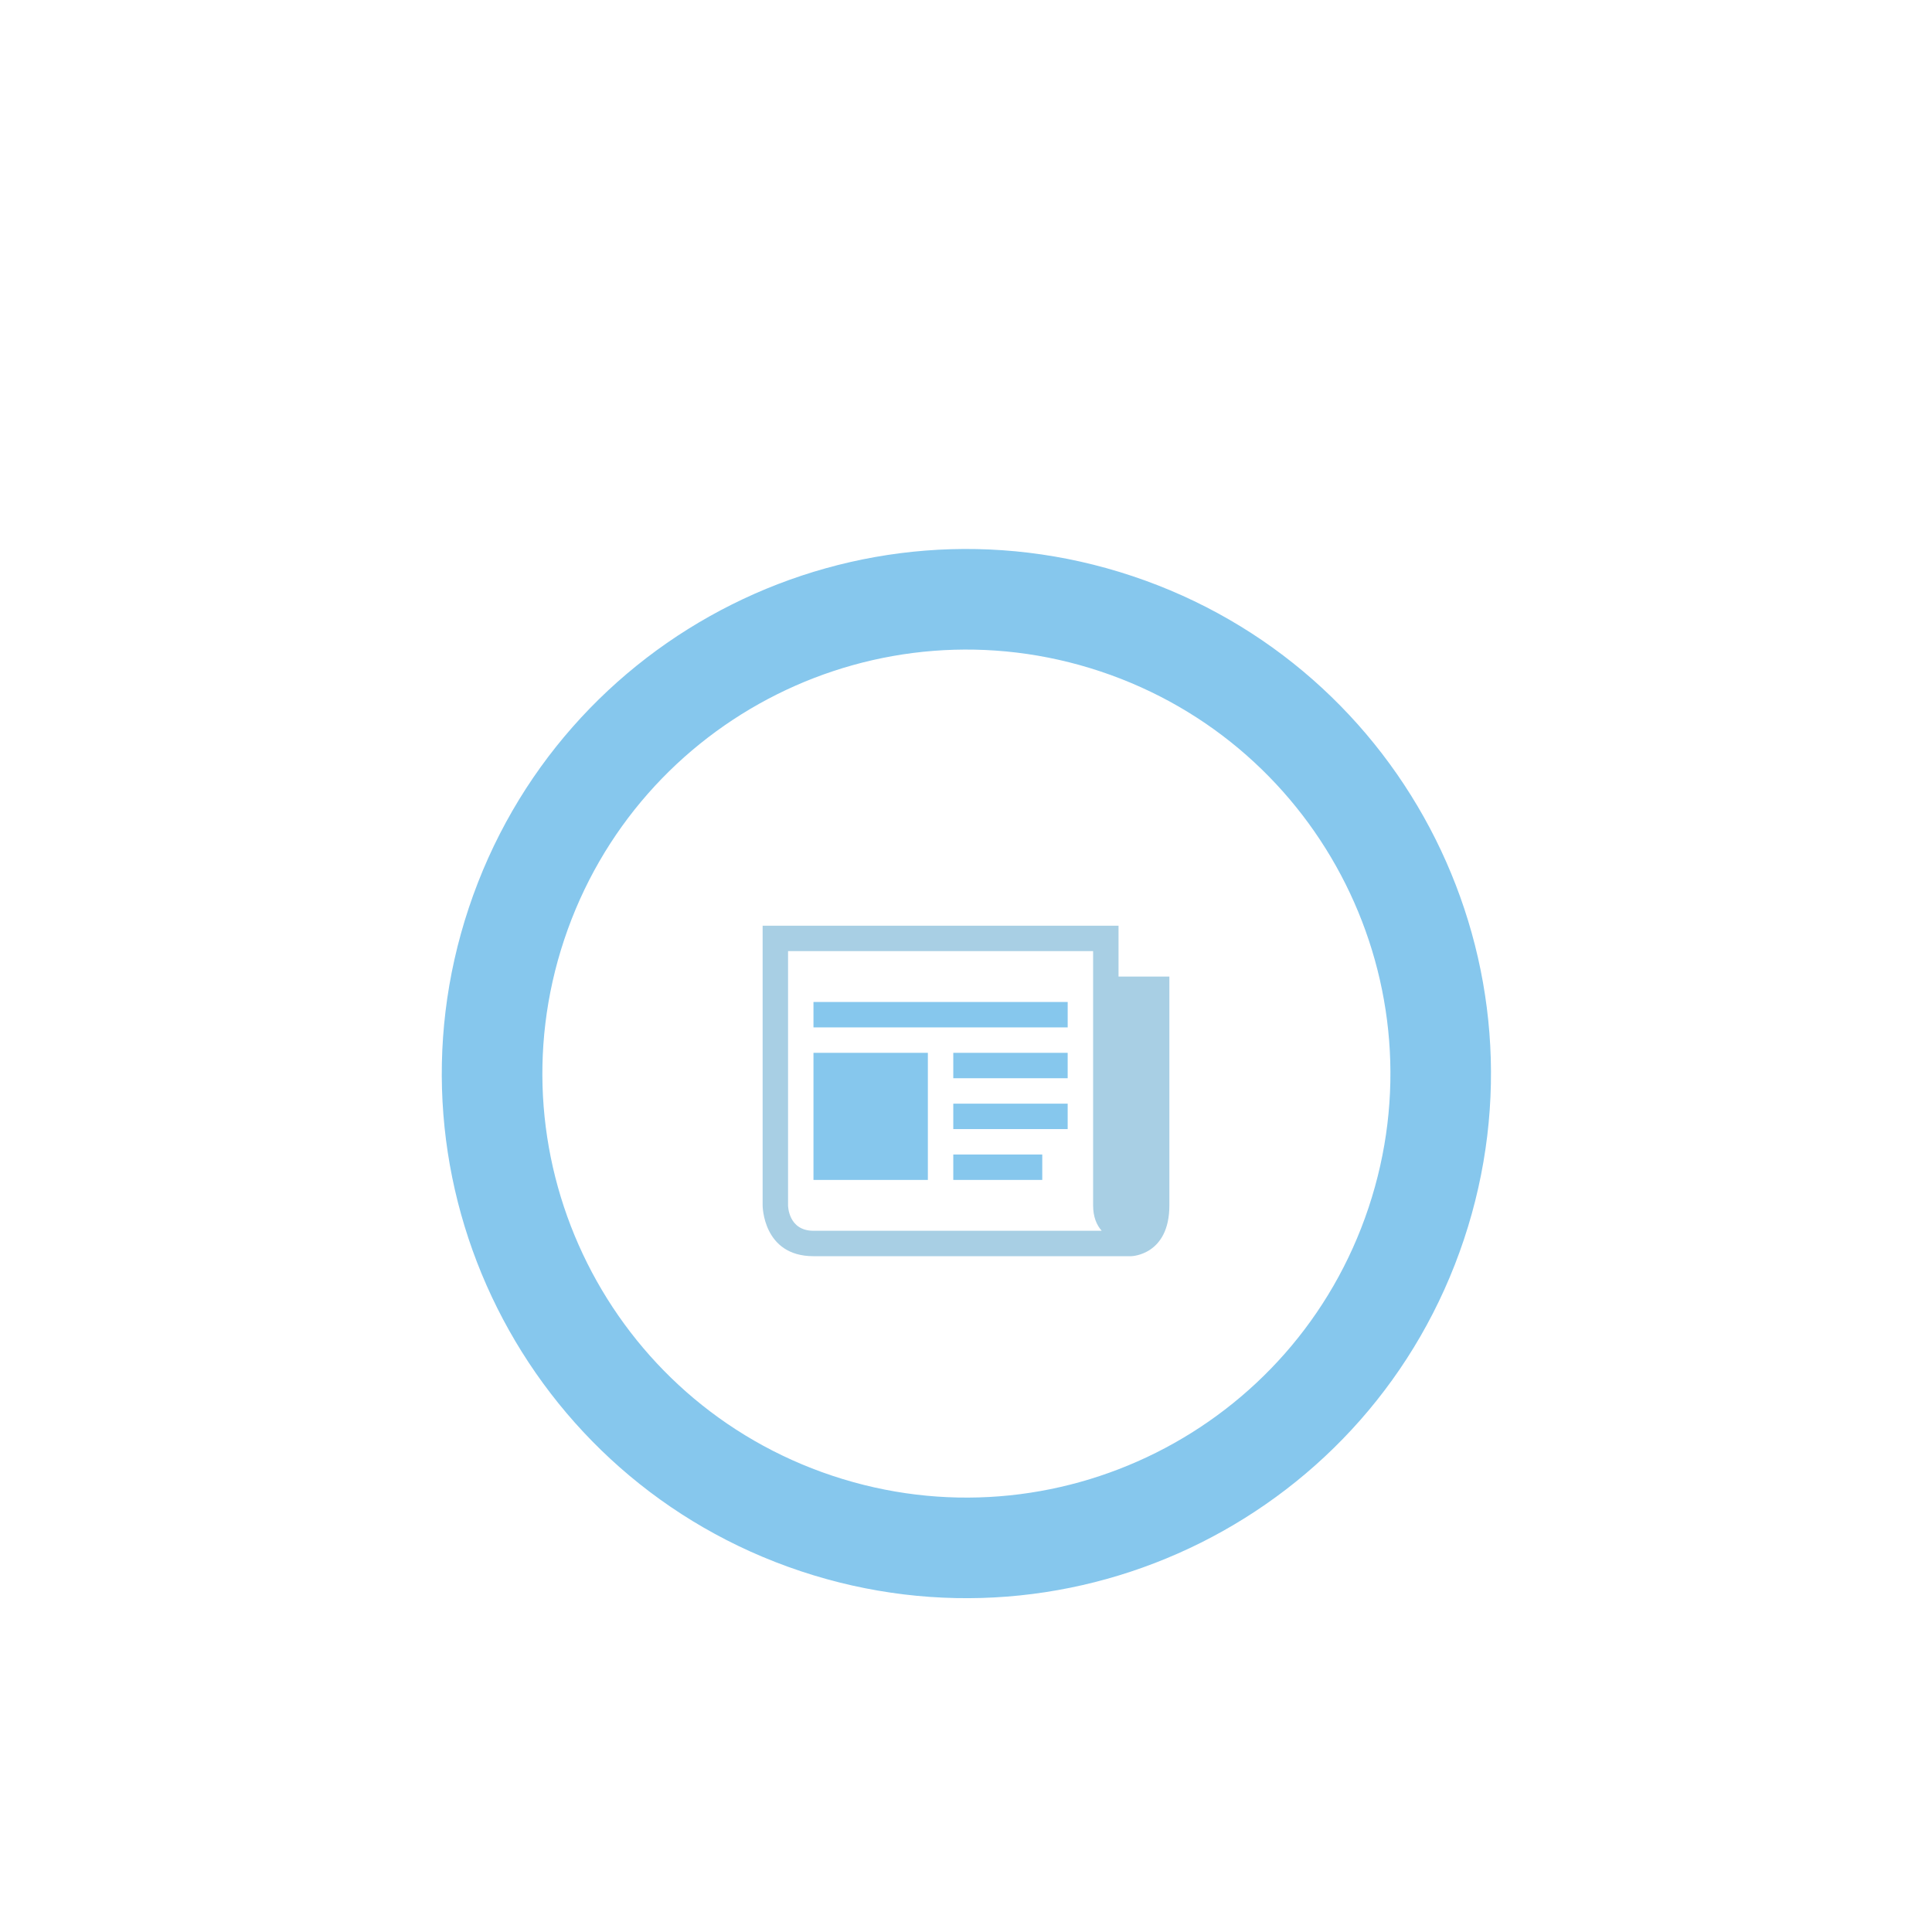 <?xml version="1.0" encoding="utf-8"?>
<!-- Generator: Adobe Illustrator 16.0.4, SVG Export Plug-In . SVG Version: 6.00 Build 0)  -->
<!DOCTYPE svg PUBLIC "-//W3C//DTD SVG 1.1//EN" "http://www.w3.org/Graphics/SVG/1.1/DTD/svg11.dtd">
<svg version="1.1" id="Layer_1" xmlns="http://www.w3.org/2000/svg" xmlns:xlink="http://www.w3.org/1999/xlink" x="0px" y="0px"
	 width="170.079px" height="170.079px" viewBox="0 0 170.079 170.079" enable-background="new 0 0 170.079 170.079"
	 xml:space="preserve">
<path fill="#86C7ED" d="M99.676,50.711C75.487,42.646,49.34,55.718,41.274,79.91c-8.066,24.188,5.008,50.336,29.197,58.4
	s50.338-5.007,58.402-29.194C136.938,84.926,123.868,58.776,99.676,50.711 M120.478,106.314
	c-6.519,19.554-27.653,30.115-47.206,23.599c-19.552-6.519-30.12-27.65-23.6-47.203c6.52-19.554,27.653-30.119,47.206-23.602
	C116.43,65.628,126.995,86.763,120.478,106.314"/>
<path fill="#A8CFE4" d="M98.467,85.968v-4.476H67.136v24.618c0,0,0,4.476,4.476,4.476h27.975c0,0,3.356-0.069,3.356-4.476V85.968
	H98.467z M71.612,108.348c-2.238,0-2.238-2.237-2.238-2.237v-22.38h26.855v22.38c0,1.029,0.318,1.744,0.757,2.237H71.612z"/>
<rect x="71.612" y="88.207" fill="#86C7ED" width="22.379" height="2.238"/>
<rect x="83.92" y="101.634" fill="#86C7ED" width="7.833" height="2.238"/>
<rect x="83.92" y="97.159" fill="#86C7ED" width="10.07" height="2.237"/>
<rect x="83.92" y="92.683" fill="#86C7ED" width="10.07" height="2.237"/>
<rect x="71.612" y="92.683" fill="#86C7ED" width="10.07" height="11.189"/>
</svg>

